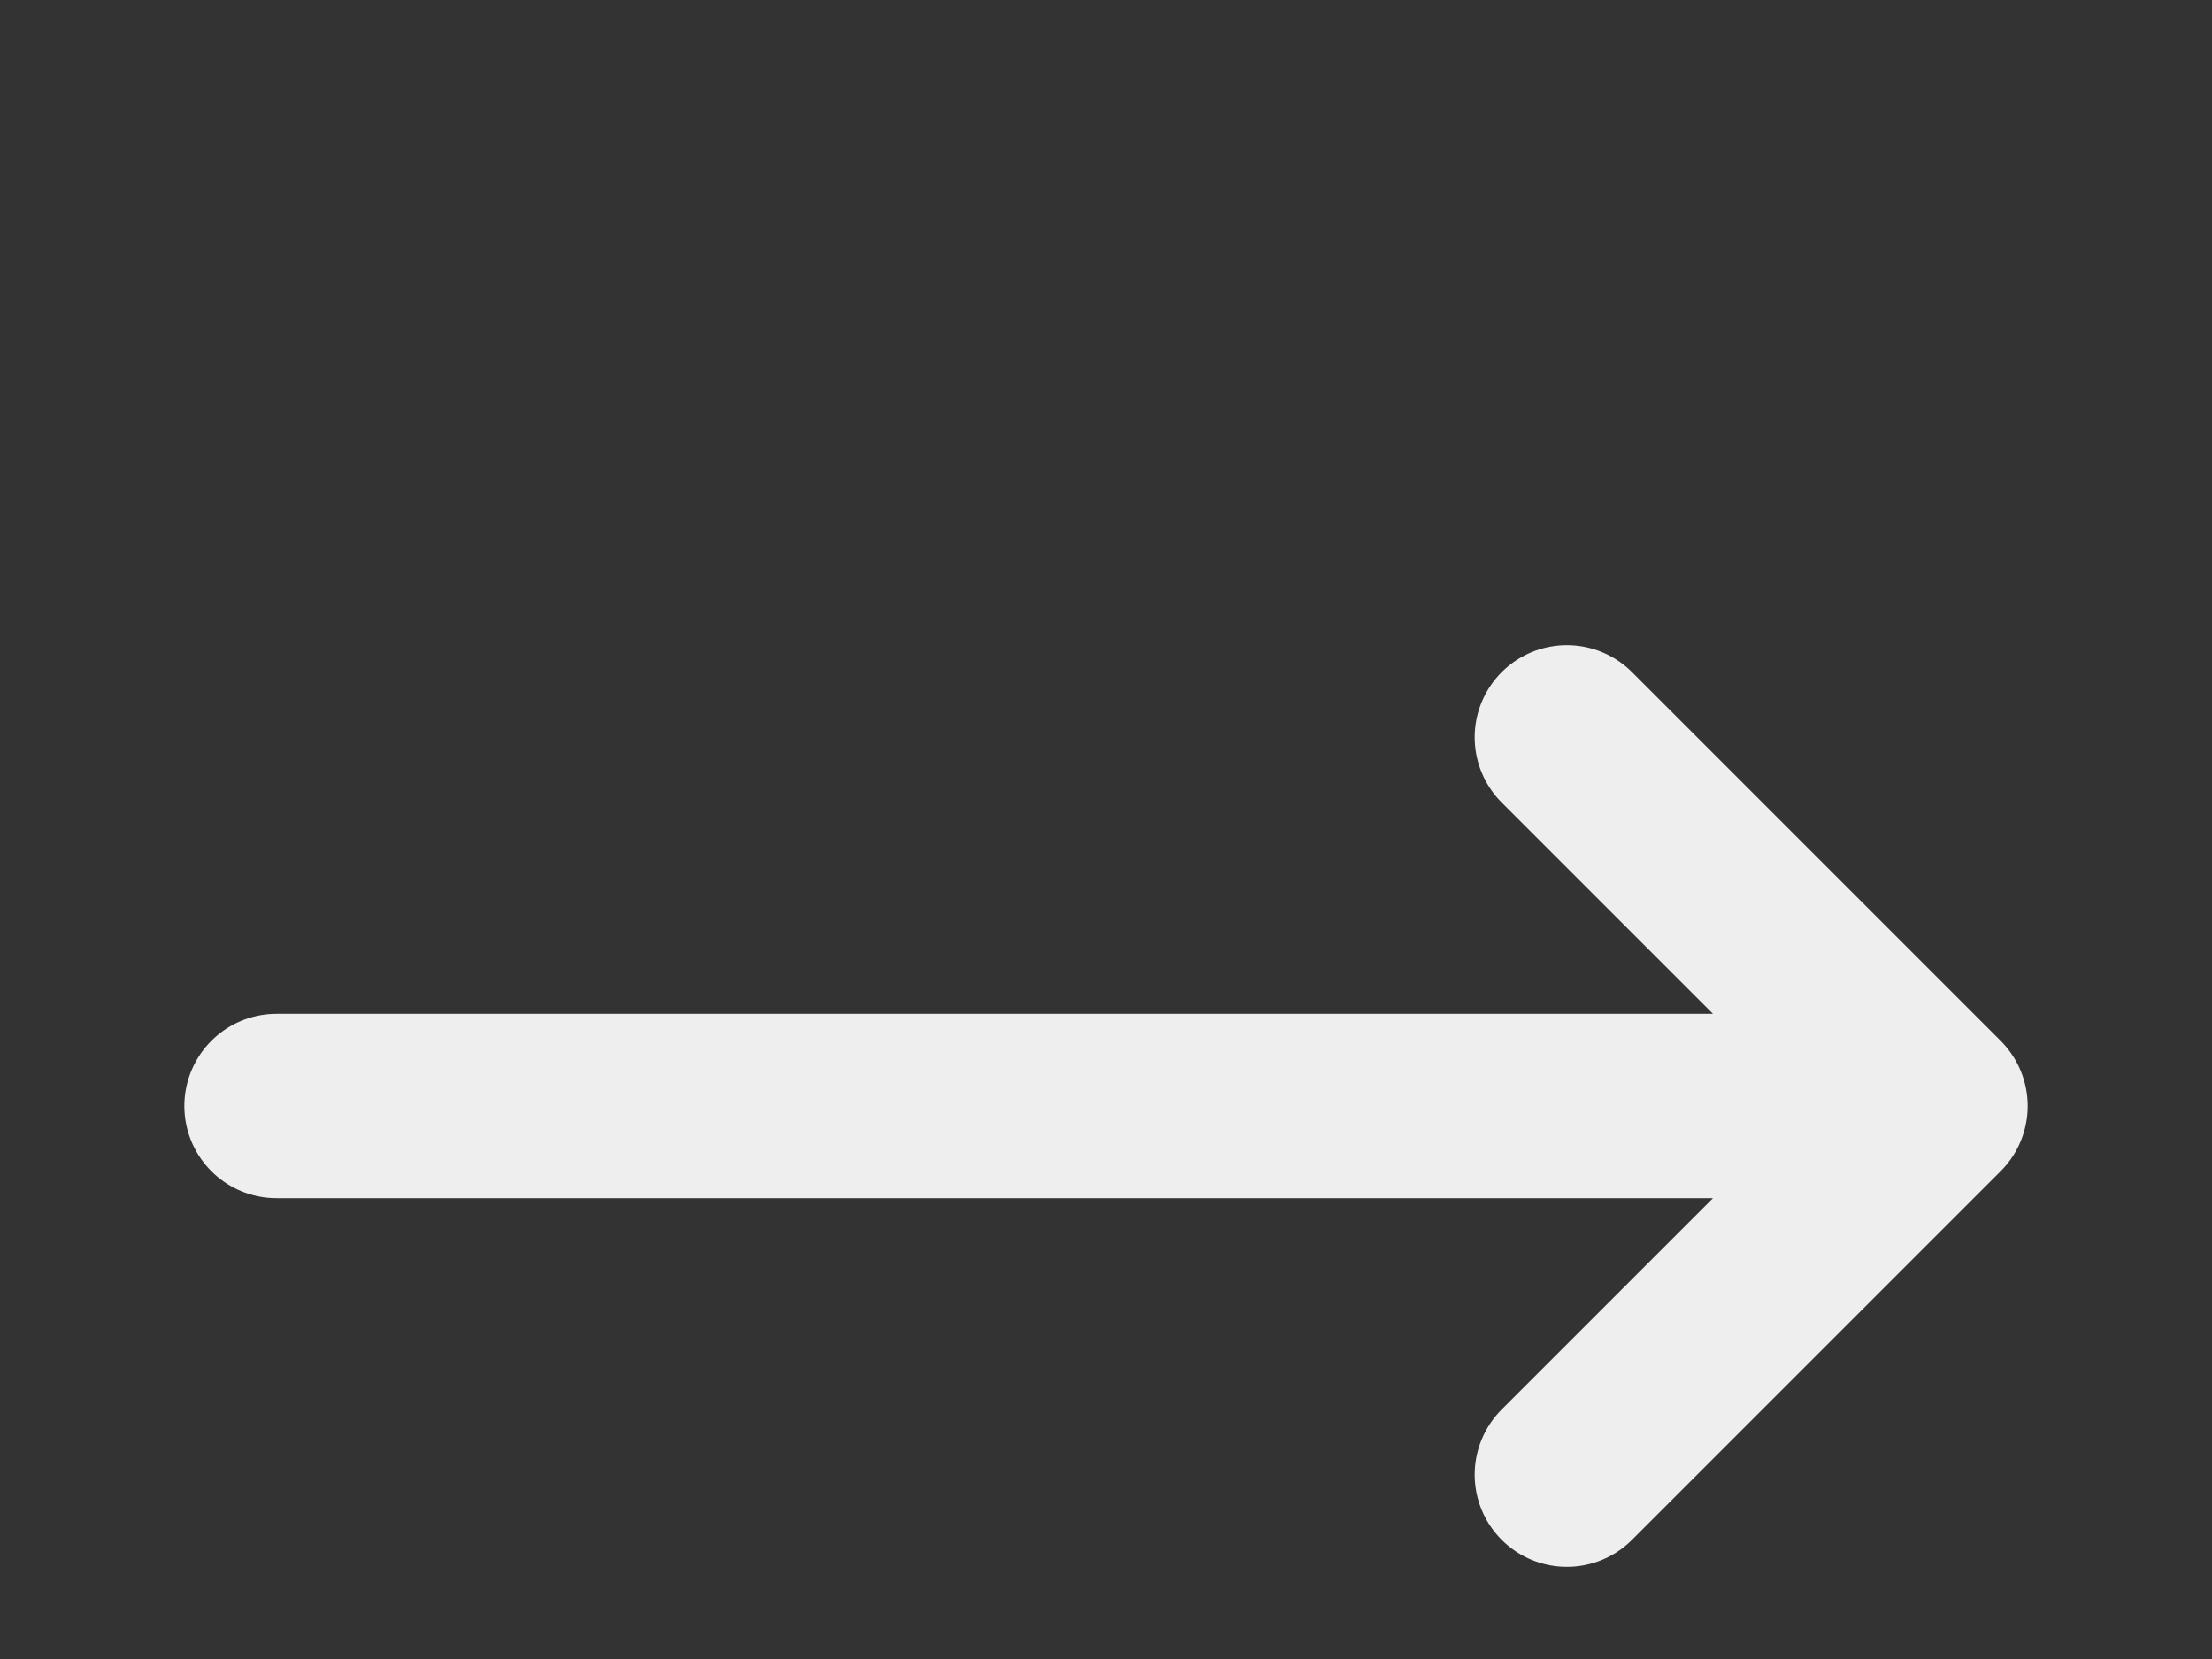 <svg xmlns="http://www.w3.org/2000/svg" width="20" height="15" fill="none" viewBox="0 0 24 18" stroke="#eee">
    <rect x="0" y="0" width="24" height="18" fill="#333333" stroke="none"/>
    <path stroke-linecap="round" stroke-linejoin="round" stroke-width="2" d="M17 8l4 4m0 0l-4 4m4-4H3" />
</svg>
